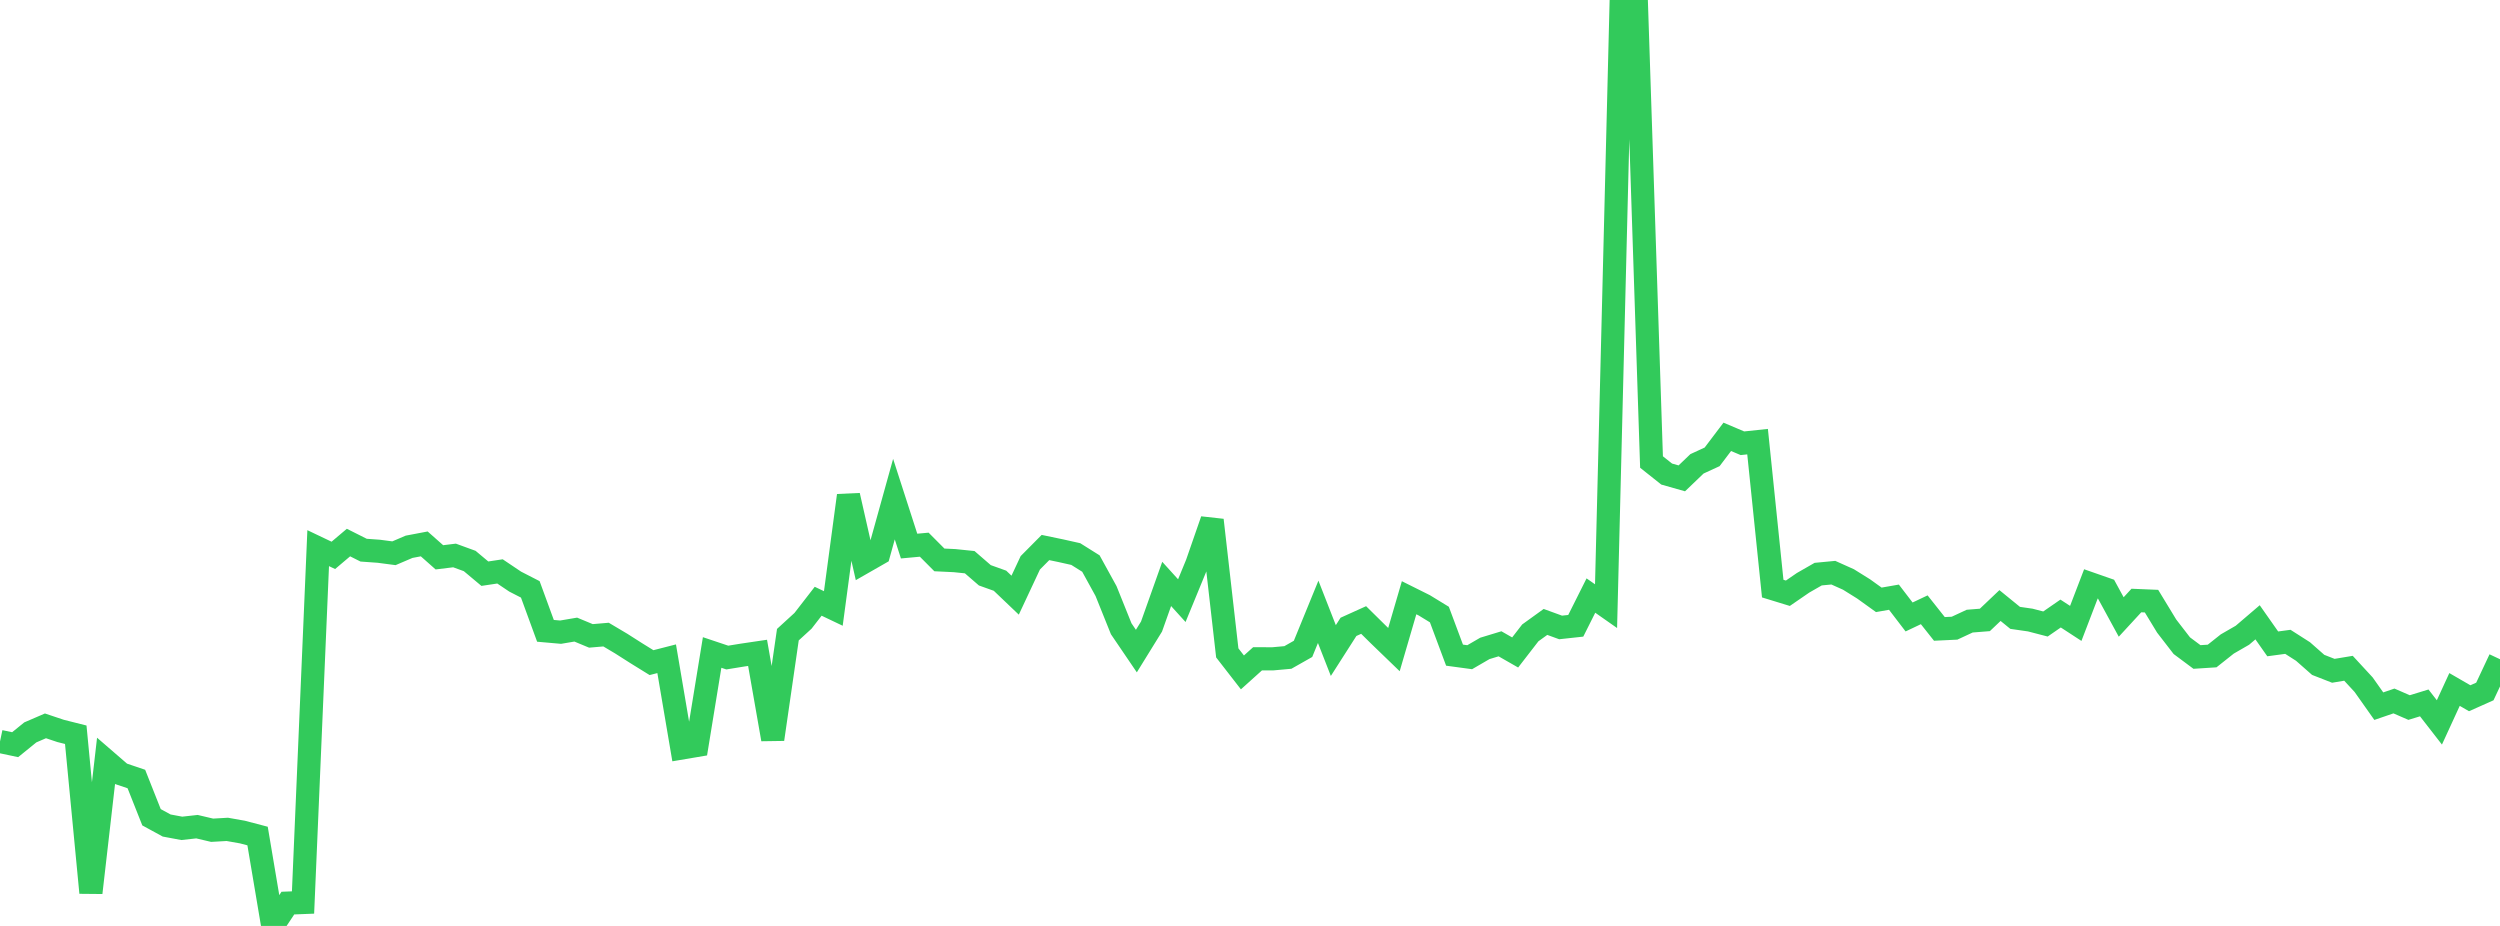 <?xml version="1.0" standalone="no"?>
<!DOCTYPE svg PUBLIC "-//W3C//DTD SVG 1.1//EN" "http://www.w3.org/Graphics/SVG/1.1/DTD/svg11.dtd">

<svg width="135" height="50" viewBox="0 0 135 50" preserveAspectRatio="none" 
  xmlns="http://www.w3.org/2000/svg"
  xmlns:xlink="http://www.w3.org/1999/xlink">


<polyline points="0.0, 40.04 0.818, 40.213 1.636, 39.549 2.455, 39.196 3.273, 39.47 4.091, 39.676 4.909, 48.206 5.727, 41.083 6.545, 41.79 7.364, 42.067 8.182, 44.132 9.0, 44.578 9.818, 44.731 10.636, 44.64 11.455, 44.833 12.273, 44.786 13.091, 44.931 13.909, 45.146 14.727, 50.0 15.545, 48.767 16.364, 48.735 17.182, 29.6 18.0, 29.99 18.818, 29.298 19.636, 29.709 20.455, 29.768 21.273, 29.876 22.091, 29.526 22.909, 29.371 23.727, 30.095 24.545, 29.995 25.364, 30.294 26.182, 30.979 27.0, 30.856 27.818, 31.406 28.636, 31.826 29.455, 34.065 30.273, 34.137 31.091, 33.998 31.909, 34.338 32.727, 34.268 33.545, 34.754 34.364, 35.276 35.182, 35.782 36.0, 35.572 36.818, 40.39 37.636, 40.252 38.455, 35.234 39.273, 35.508 40.091, 35.375 40.909, 35.254 41.727, 39.92 42.545, 34.272 43.364, 33.523 44.182, 32.467 45.0, 32.857 45.818, 26.758 46.636, 30.366 47.455, 29.897 48.273, 26.953 49.091, 29.488 49.909, 29.413 50.727, 30.235 51.545, 30.274 52.364, 30.358 53.182, 31.066 54.0, 31.359 54.818, 32.139 55.636, 30.392 56.455, 29.566 57.273, 29.736 58.091, 29.919 58.909, 30.432 59.727, 31.919 60.545, 33.953 61.364, 35.158 62.182, 33.834 63.0, 31.532 63.818, 32.435 64.636, 30.444 65.455, 28.086 66.273, 35.256 67.091, 36.31 67.909, 35.574 68.727, 35.577 69.545, 35.503 70.364, 35.039 71.182, 33.038 72.0, 35.13 72.818, 33.85 73.636, 33.48 74.455, 34.288 75.273, 35.078 76.091, 32.278 76.909, 32.686 77.727, 33.186 78.545, 35.378 79.364, 35.489 80.182, 35.014 81.0, 34.765 81.818, 35.233 82.636, 34.175 83.455, 33.584 84.273, 33.882 85.091, 33.793 85.909, 32.16 86.727, 32.733 87.545, 0.0 88.364, 0.138 89.182, 24.949 90.0, 25.599 90.818, 25.831 91.636, 25.047 92.455, 24.67 93.273, 23.589 94.091, 23.936 94.909, 23.849 95.727, 31.784 96.545, 32.035 97.364, 31.472 98.182, 31.003 99.0, 30.925 99.818, 31.292 100.636, 31.802 101.455, 32.391 102.273, 32.248 103.091, 33.316 103.909, 32.928 104.727, 33.961 105.545, 33.922 106.364, 33.541 107.182, 33.476 108.0, 32.699 108.818, 33.365 109.636, 33.483 110.455, 33.696 111.273, 33.131 112.091, 33.664 112.909, 31.53 113.727, 31.816 114.545, 33.317 115.364, 32.428 116.182, 32.462 117.0, 33.808 117.818, 34.867 118.636, 35.477 119.455, 35.424 120.273, 34.775 121.091, 34.303 121.909, 33.604 122.727, 34.769 123.545, 34.659 124.364, 35.182 125.182, 35.903 126.0, 36.223 126.818, 36.087 127.636, 36.973 128.455, 38.133 129.273, 37.852 130.091, 38.208 130.909, 37.957 131.727, 39.01 132.545, 37.231 133.364, 37.705 134.182, 37.34 135.0, 35.598" fill="none" stroke="#32ca5b" stroke-width="1.25"/>

</svg>